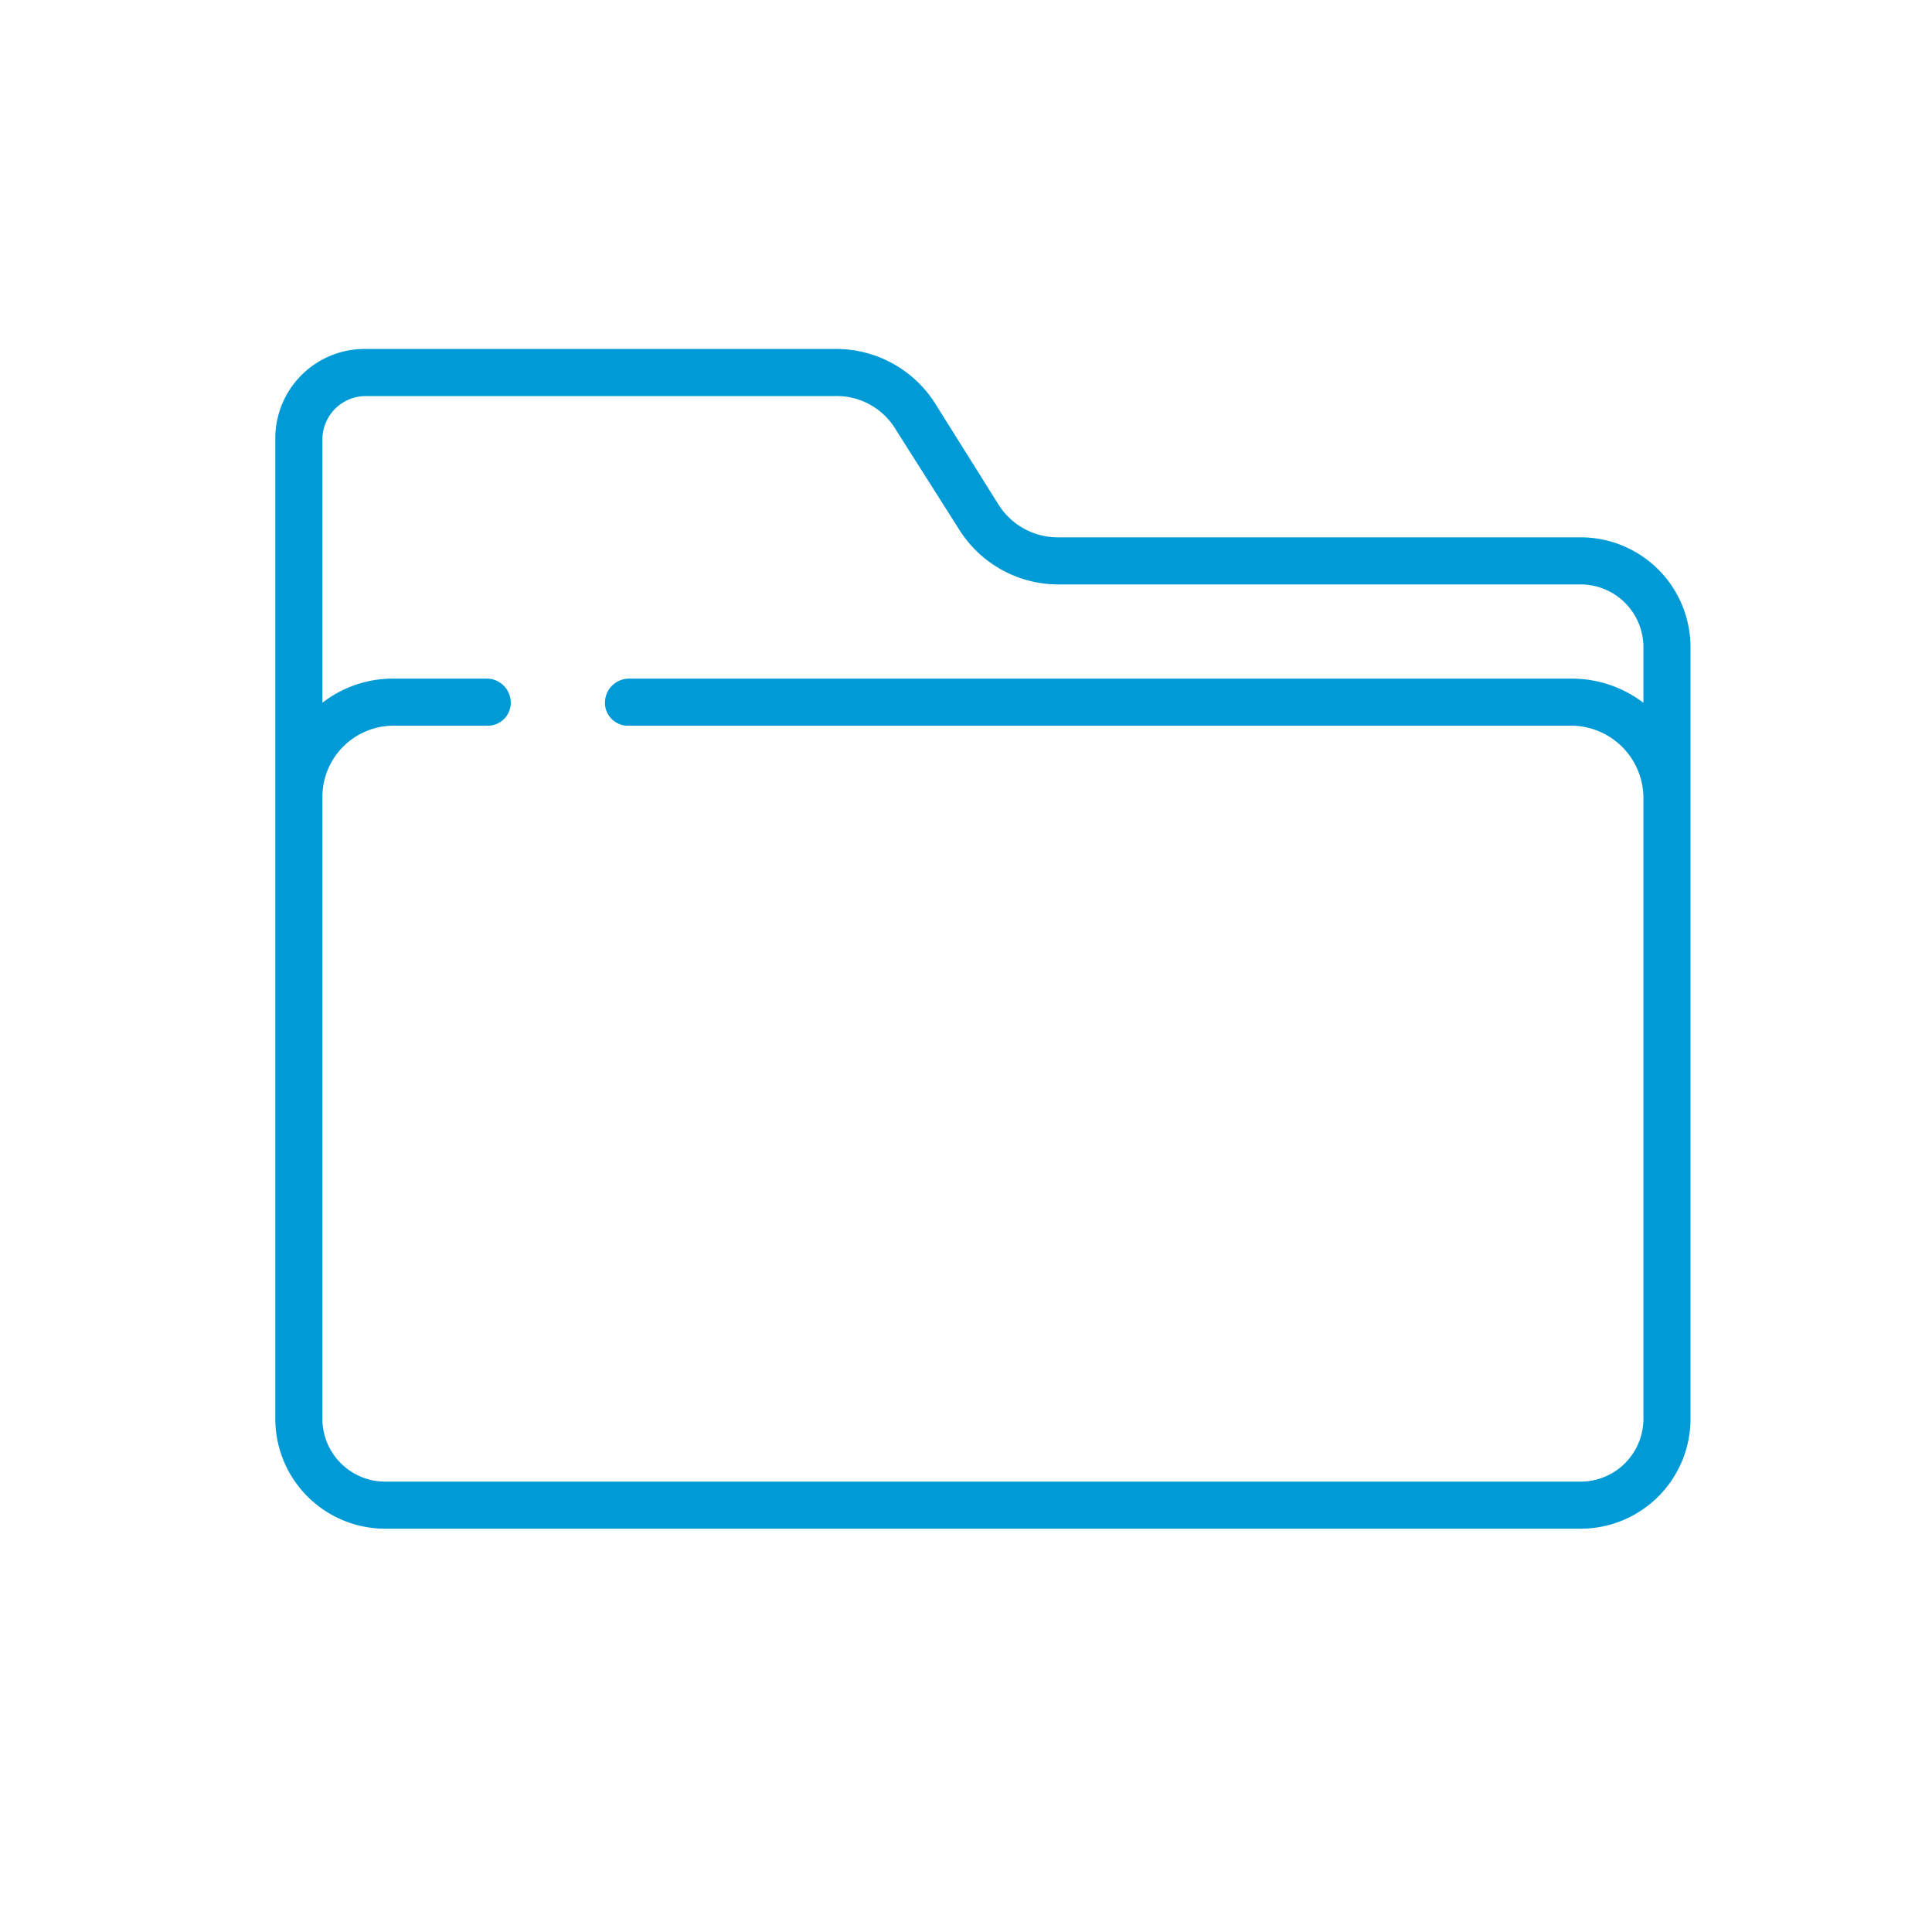 <svg id="Layer_1" data-name="Layer 1" xmlns="http://www.w3.org/2000/svg" width="160" height="160" viewBox="0 0 160 160">
  <title>stb-14</title>
  <path d="M130.9,44.5H87.7a5.8,5.8,0,0,1-5-2.7l-5.2-8.3a9.7,9.7,0,0,0-8.3-4.6H30.3a7.4,7.4,0,0,0-7.5,7.5v81.1a9.1,9.1,0,0,0,9.1,9.1h99a9.1,9.1,0,0,0,9.1-9.1V53.6a9.1,9.1,0,0,0-9.1-9.1m5.2,13.7a9.8,9.8,0,0,0-5.9-2H52.1a2,2,0,0,0-2,2,1.9,1.9,0,0,0,2,1.9h78.1a6,6,0,0,1,5.9,5.9v51.5a5.2,5.2,0,0,1-5.2,5.2h-99a5.2,5.2,0,0,1-5.2-5.2V66a5.9,5.9,0,0,1,5.8-5.9h7.9a1.9,1.9,0,0,0,1.9-1.9,2,2,0,0,0-1.9-2H32.5a9.5,9.5,0,0,0-5.8,2V36.4a3.6,3.6,0,0,1,3.6-3.6H69.2a5.7,5.7,0,0,1,5,2.8l5.2,8.2a9.7,9.7,0,0,0,8.3,4.6h43.2a5.2,5.2,0,0,1,5.2,5.2Z" style="fill: #009bd7"/>
</svg>
